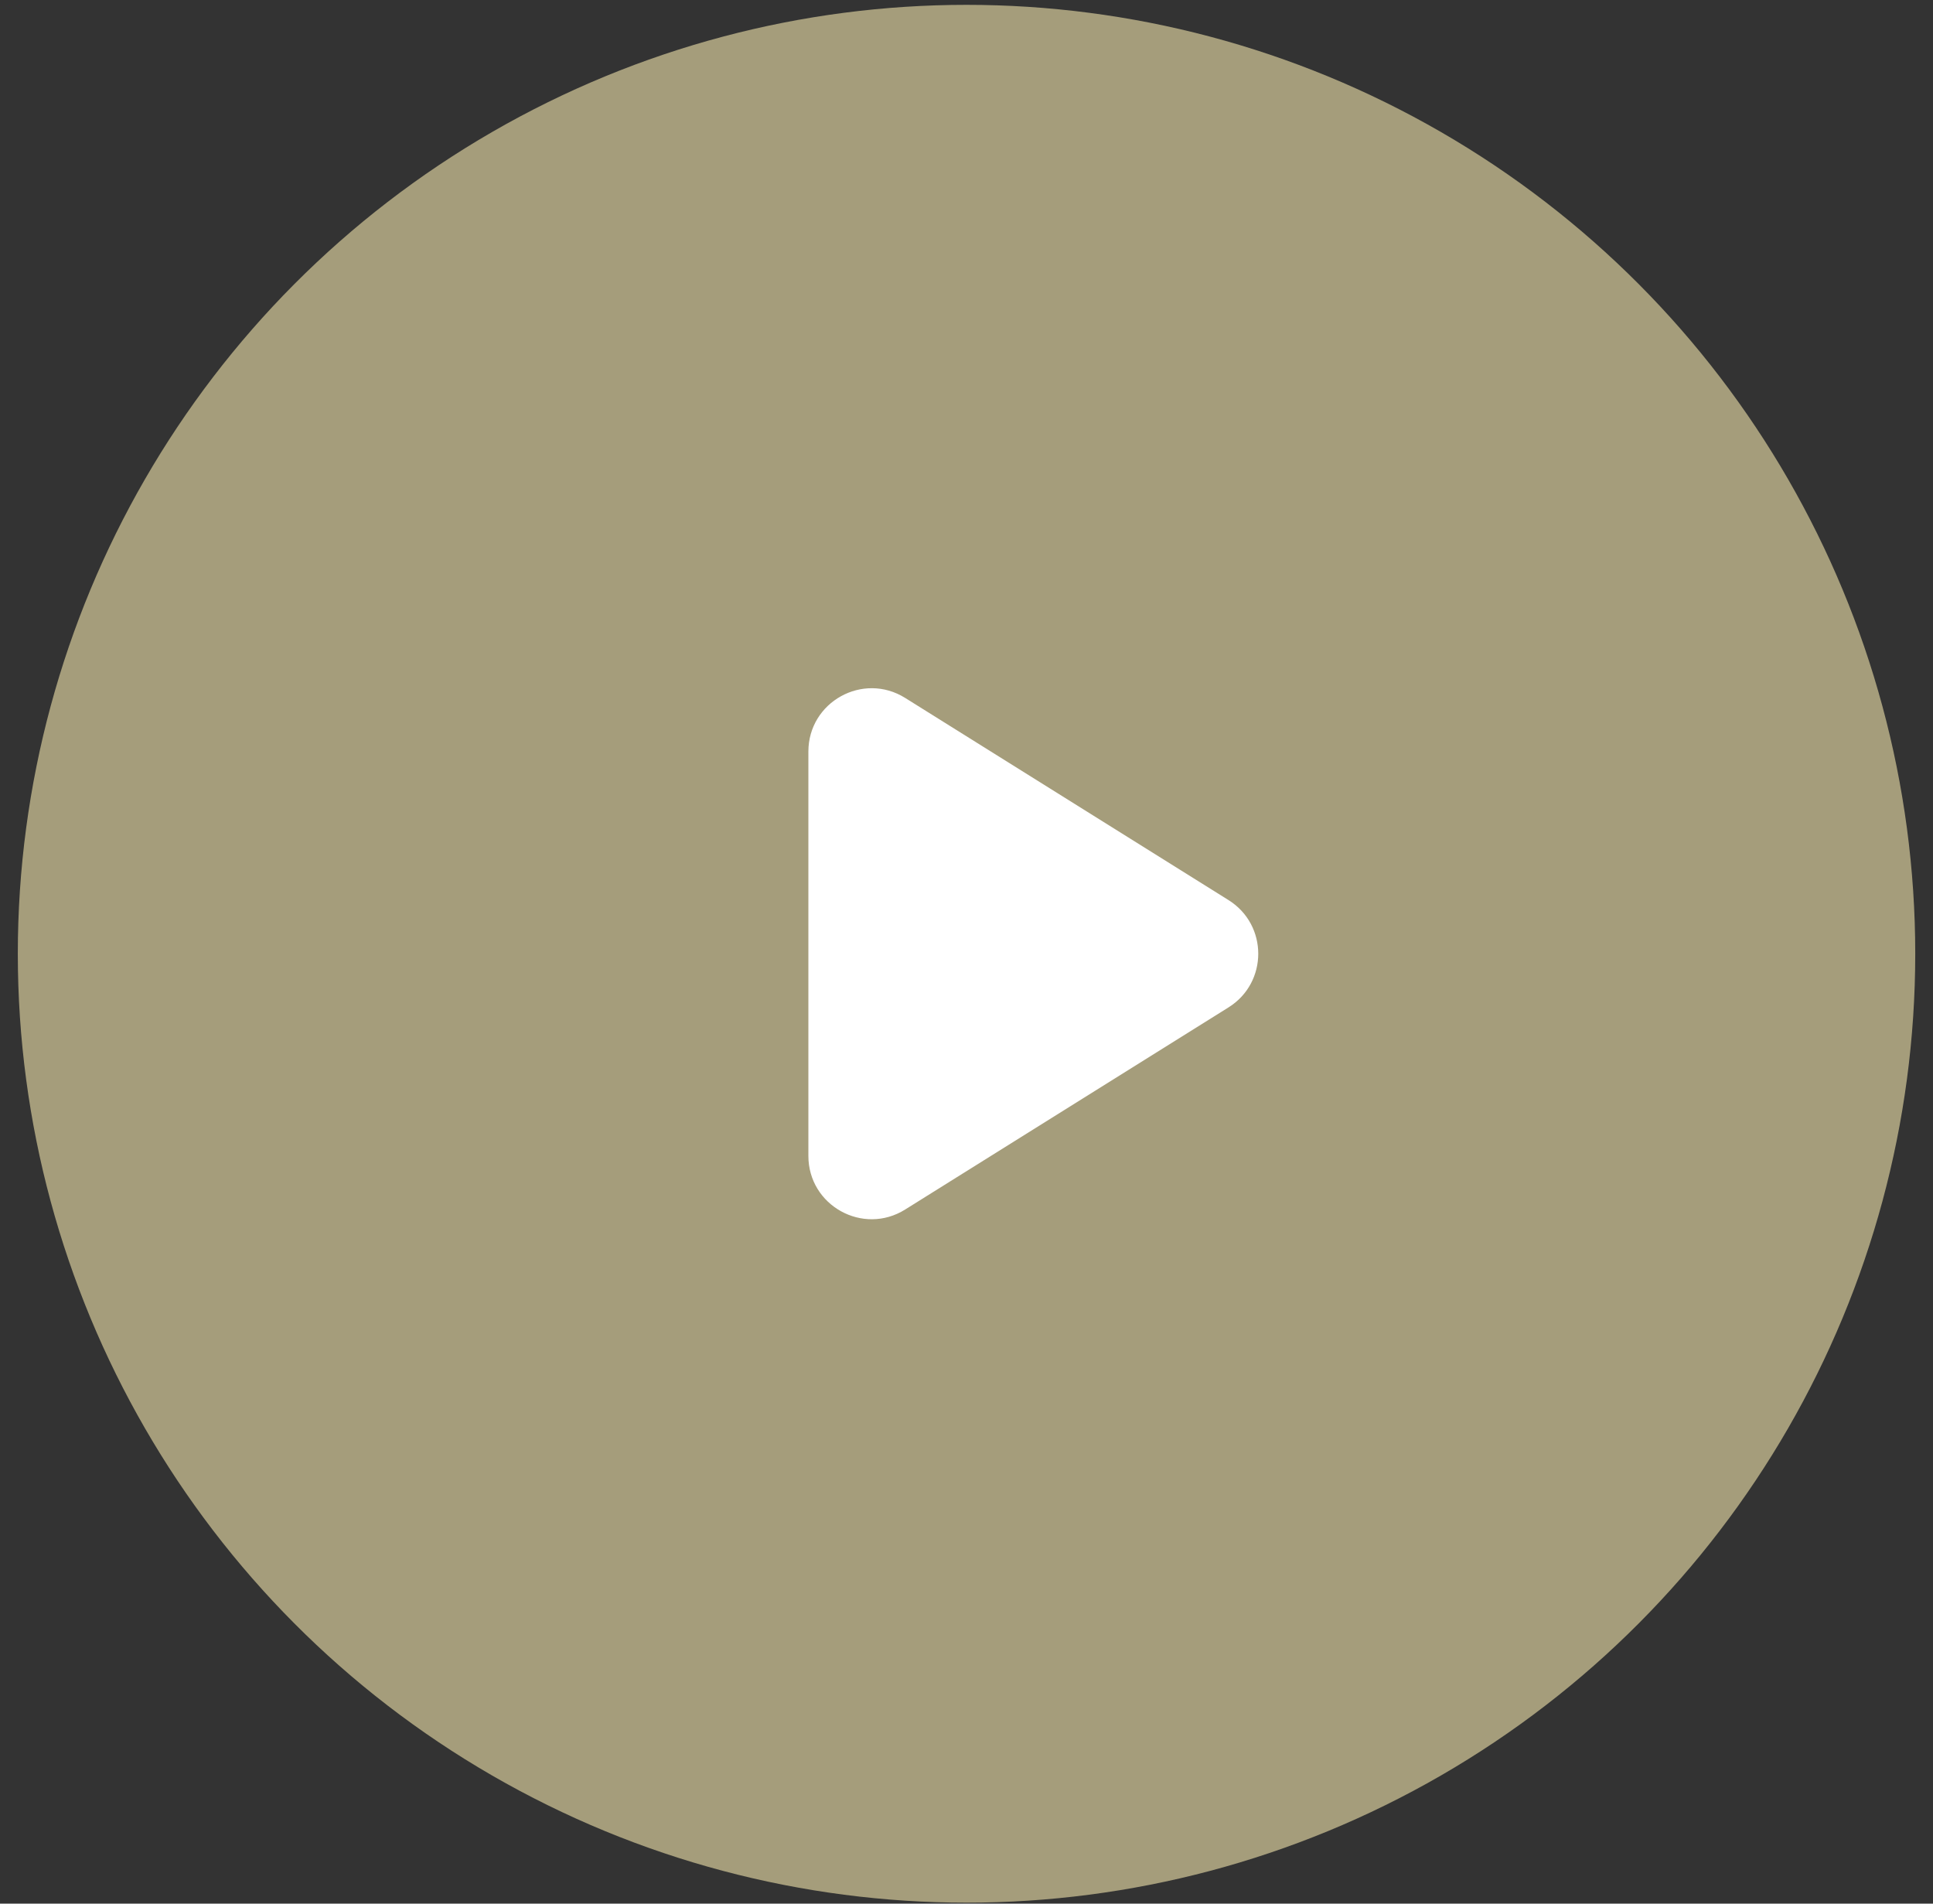 <?xml version="1.0" encoding="UTF-8"?> <svg xmlns="http://www.w3.org/2000/svg" width="65" height="64" viewBox="0 0 65 64" fill="none"><rect x="0" y="0" width="65" height="64" fill="#333333" stroke="none"/> <circle cx="32.501" cy="32.065" r="31.902" fill="#F1E5AC" fill-opacity="0.6"></circle> <path d="M27.183 38.861V25.268C27.183 23.597 29.02 22.579 30.437 23.464L41.311 30.261C42.644 31.094 42.644 33.035 41.311 33.868L30.437 40.664C29.02 41.55 27.183 40.531 27.183 38.861Z" fill="white"></path> </svg> 
